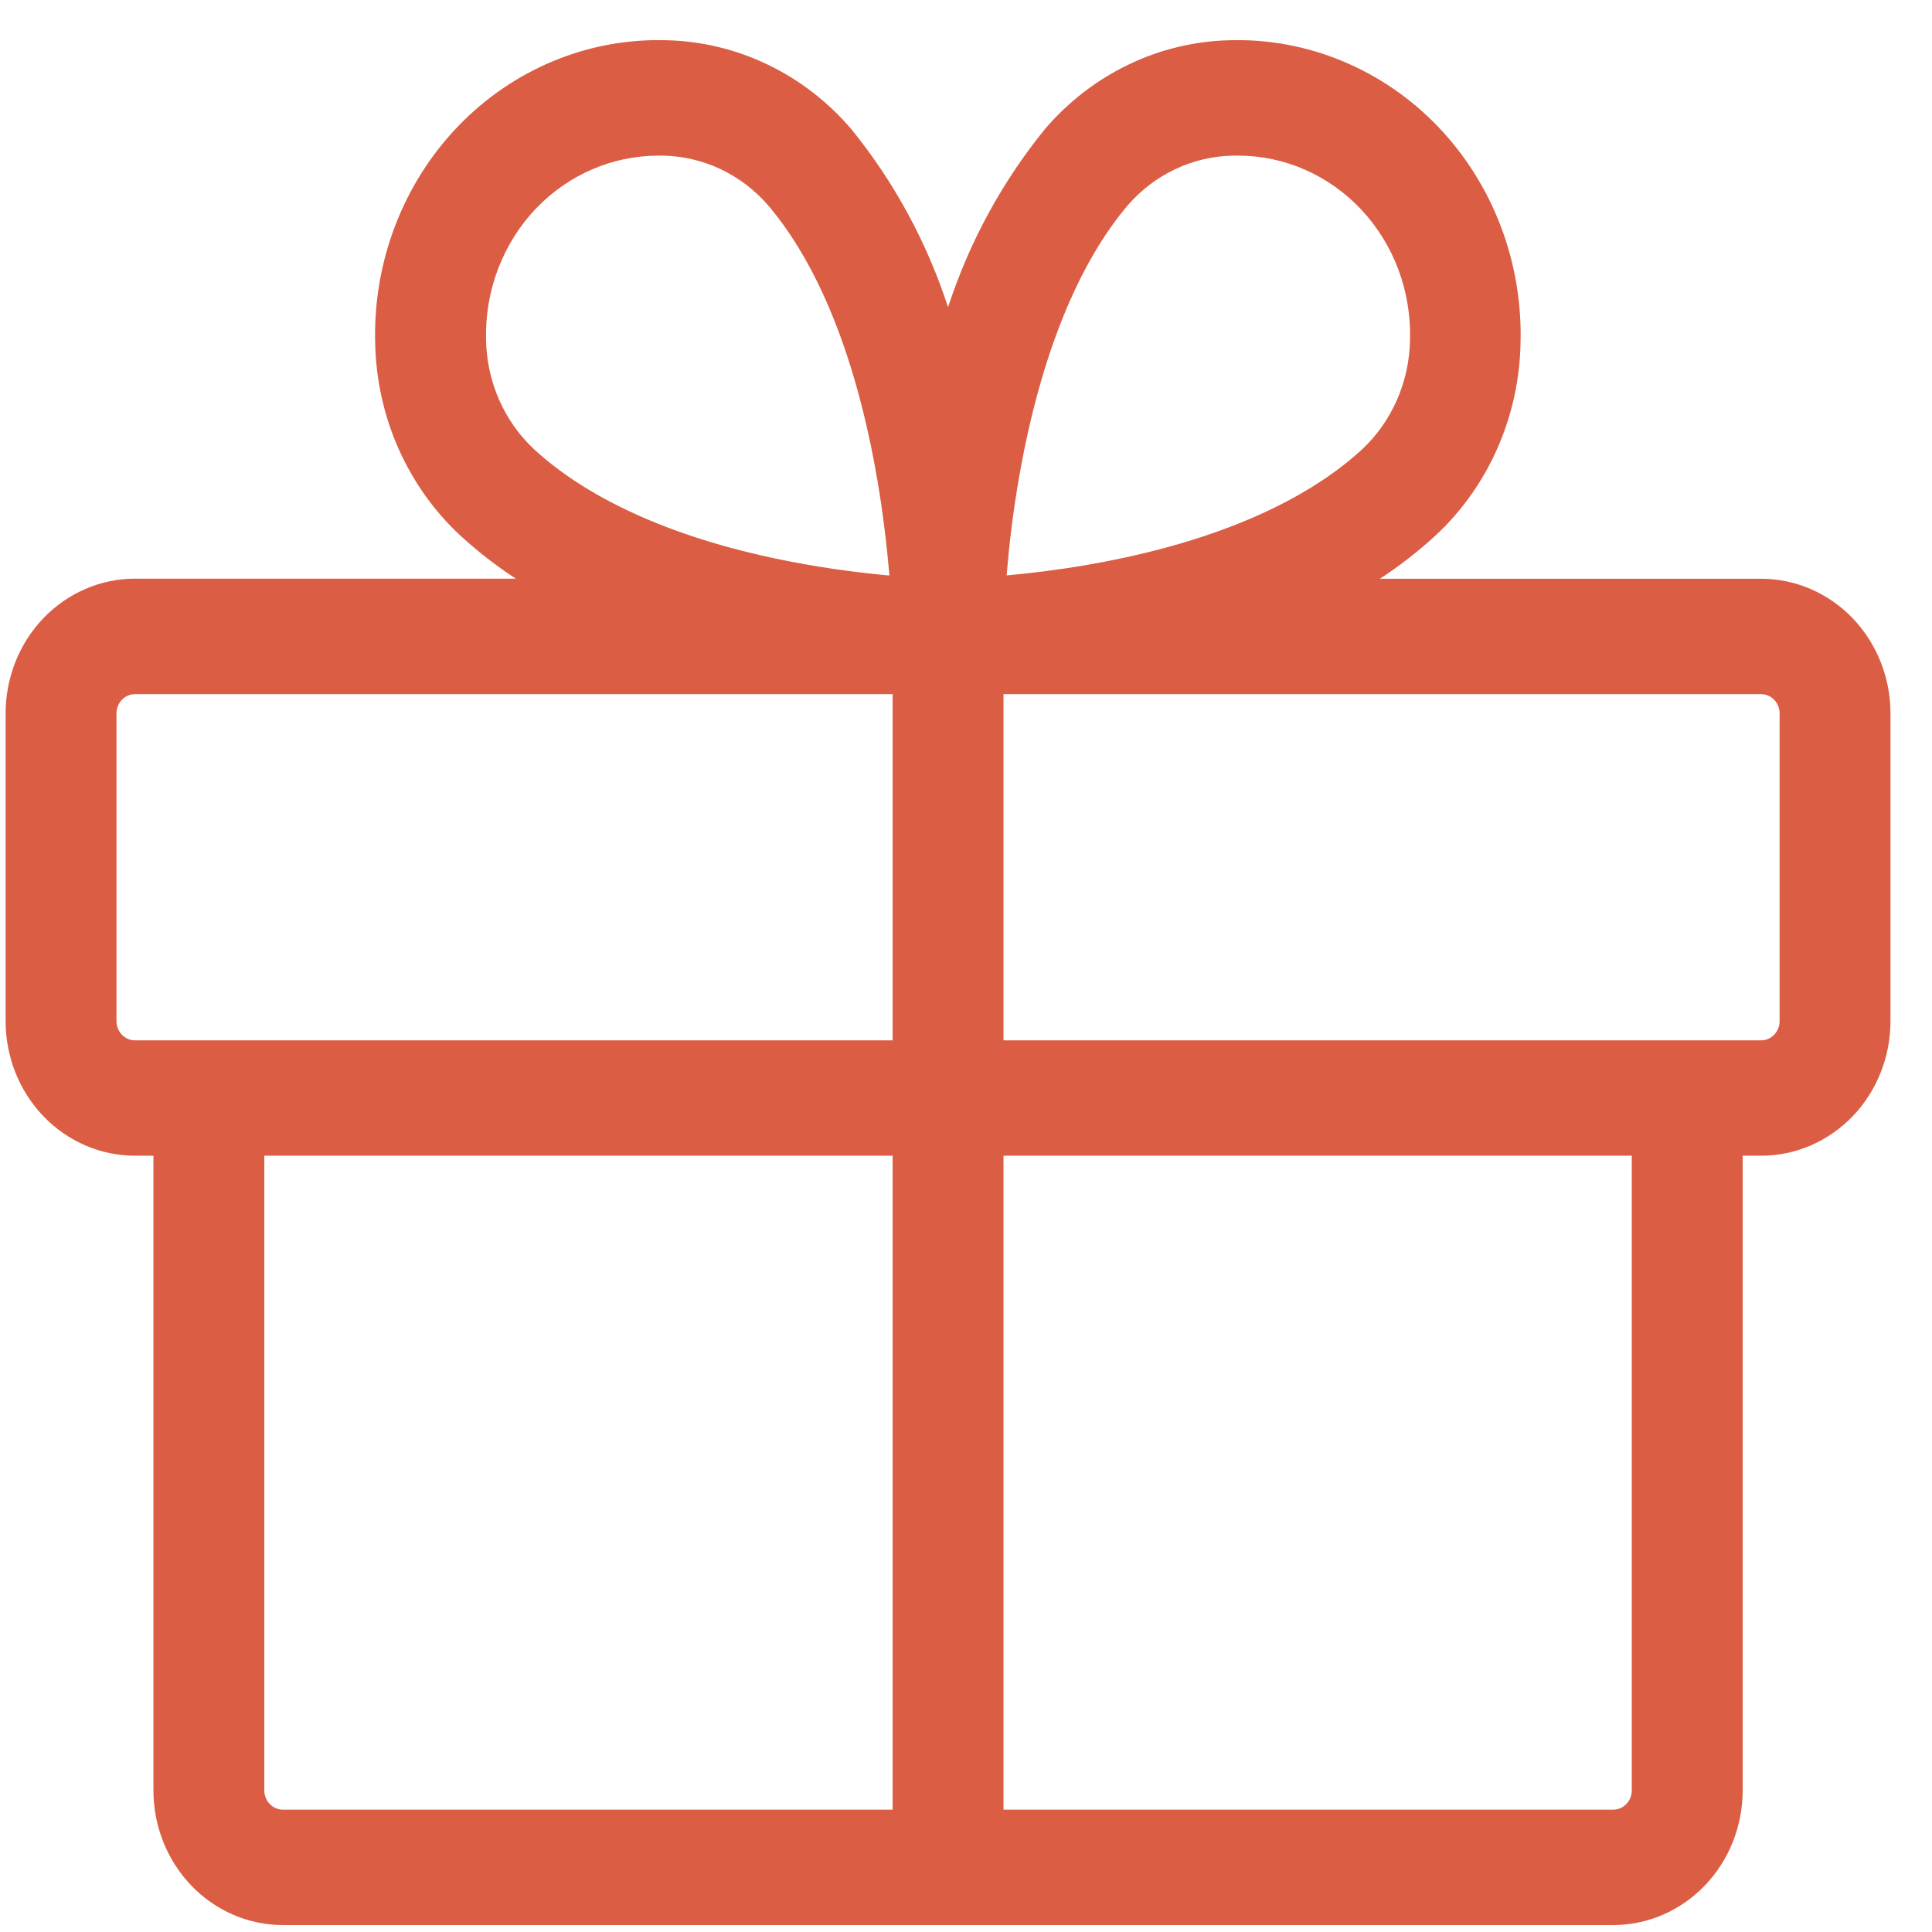 <?xml version="1.0" encoding="UTF-8"?>
<svg xmlns="http://www.w3.org/2000/svg" width="41" height="41" viewBox="0 0 41 41" fill="none">
  <path d="M37.374 12.282H29.284C29.699 12.011 30.093 11.705 30.46 11.368C31.015 10.854 31.462 10.226 31.773 9.523C32.084 8.821 32.253 8.06 32.268 7.287C32.292 6.436 32.149 5.59 31.848 4.799C31.547 4.008 31.093 3.289 30.516 2.687C29.938 2.085 29.249 1.612 28.489 1.297C27.73 0.981 26.917 0.831 26.099 0.854C25.357 0.871 24.625 1.046 23.95 1.37C23.276 1.694 22.672 2.159 22.178 2.736C21.27 3.851 20.571 5.135 20.119 6.519C19.668 5.136 18.971 3.853 18.064 2.738C17.57 2.16 16.966 1.694 16.29 1.37C15.615 1.046 14.882 0.87 14.139 0.854C13.321 0.83 12.507 0.979 11.747 1.294C10.987 1.608 10.296 2.081 9.718 2.683C9.14 3.285 8.686 4.004 8.384 4.795C8.082 5.587 7.938 6.434 7.962 7.285C7.978 8.058 8.146 8.819 8.457 9.521C8.769 10.224 9.215 10.852 9.77 11.366C10.138 11.704 10.531 12.009 10.947 12.28H2.864C2.504 12.28 2.146 12.354 1.813 12.498C1.48 12.642 1.177 12.852 0.922 13.118C0.668 13.383 0.465 13.698 0.328 14.045C0.19 14.392 0.119 14.764 0.119 15.139V21.669C0.119 22.427 0.408 23.154 0.923 23.69C1.438 24.225 2.136 24.526 2.864 24.526H3.256V37.995C3.256 38.753 3.546 39.479 4.06 40.015C4.575 40.551 5.273 40.852 6.001 40.852H34.237C34.965 40.852 35.663 40.551 36.178 40.015C36.693 39.479 36.982 38.753 36.982 37.995V24.526H37.374C38.102 24.526 38.8 24.225 39.315 23.69C39.83 23.154 40.119 22.427 40.119 21.669V15.139C40.119 14.382 39.83 13.655 39.315 13.119C38.8 12.583 38.102 12.282 37.374 12.282ZM21.643 10.037C22.084 7.564 22.876 5.599 23.935 4.354C24.218 4.029 24.563 3.767 24.947 3.587C25.332 3.406 25.748 3.309 26.17 3.303H26.278C26.766 3.303 27.249 3.405 27.698 3.603C28.147 3.801 28.554 4.09 28.894 4.454C29.234 4.819 29.5 5.25 29.677 5.723C29.853 6.196 29.937 6.702 29.923 7.209C29.916 7.649 29.823 8.082 29.648 8.482C29.473 8.883 29.221 9.241 28.907 9.535C26.805 11.466 23.241 12.043 21.362 12.211C21.411 11.621 21.492 10.87 21.643 10.037ZM11.384 4.415C12.068 3.706 12.994 3.306 13.96 3.303H14.068C14.491 3.31 14.907 3.408 15.292 3.589C15.676 3.771 16.021 4.034 16.303 4.36C18.158 6.548 18.713 10.258 18.874 12.213C18.307 12.162 17.586 12.074 16.794 11.921C14.417 11.466 12.529 10.637 11.333 9.533C11.019 9.24 10.766 8.882 10.591 8.482C10.416 8.082 10.322 7.649 10.315 7.209C10.302 6.692 10.389 6.178 10.573 5.698C10.757 5.217 11.033 4.781 11.384 4.415ZM2.472 21.669V15.139C2.472 15.031 2.513 14.927 2.587 14.851C2.66 14.774 2.76 14.731 2.864 14.731H18.943V22.078H2.864C2.76 22.078 2.66 22.035 2.587 21.958C2.513 21.881 2.472 21.778 2.472 21.669ZM5.609 37.995V24.526H18.943V38.403H6.001C5.897 38.403 5.798 38.36 5.724 38.283C5.651 38.207 5.609 38.103 5.609 37.995ZM34.629 37.995C34.629 38.103 34.588 38.207 34.514 38.283C34.441 38.36 34.341 38.403 34.237 38.403H21.296V24.526H34.629V37.995ZM37.766 21.669C37.766 21.778 37.725 21.881 37.651 21.958C37.578 22.035 37.478 22.078 37.374 22.078H21.296V14.731H37.374C37.478 14.731 37.578 14.774 37.651 14.851C37.725 14.927 37.766 15.031 37.766 15.139V21.669Z" fill="#DB5D44"></path>
</svg>
